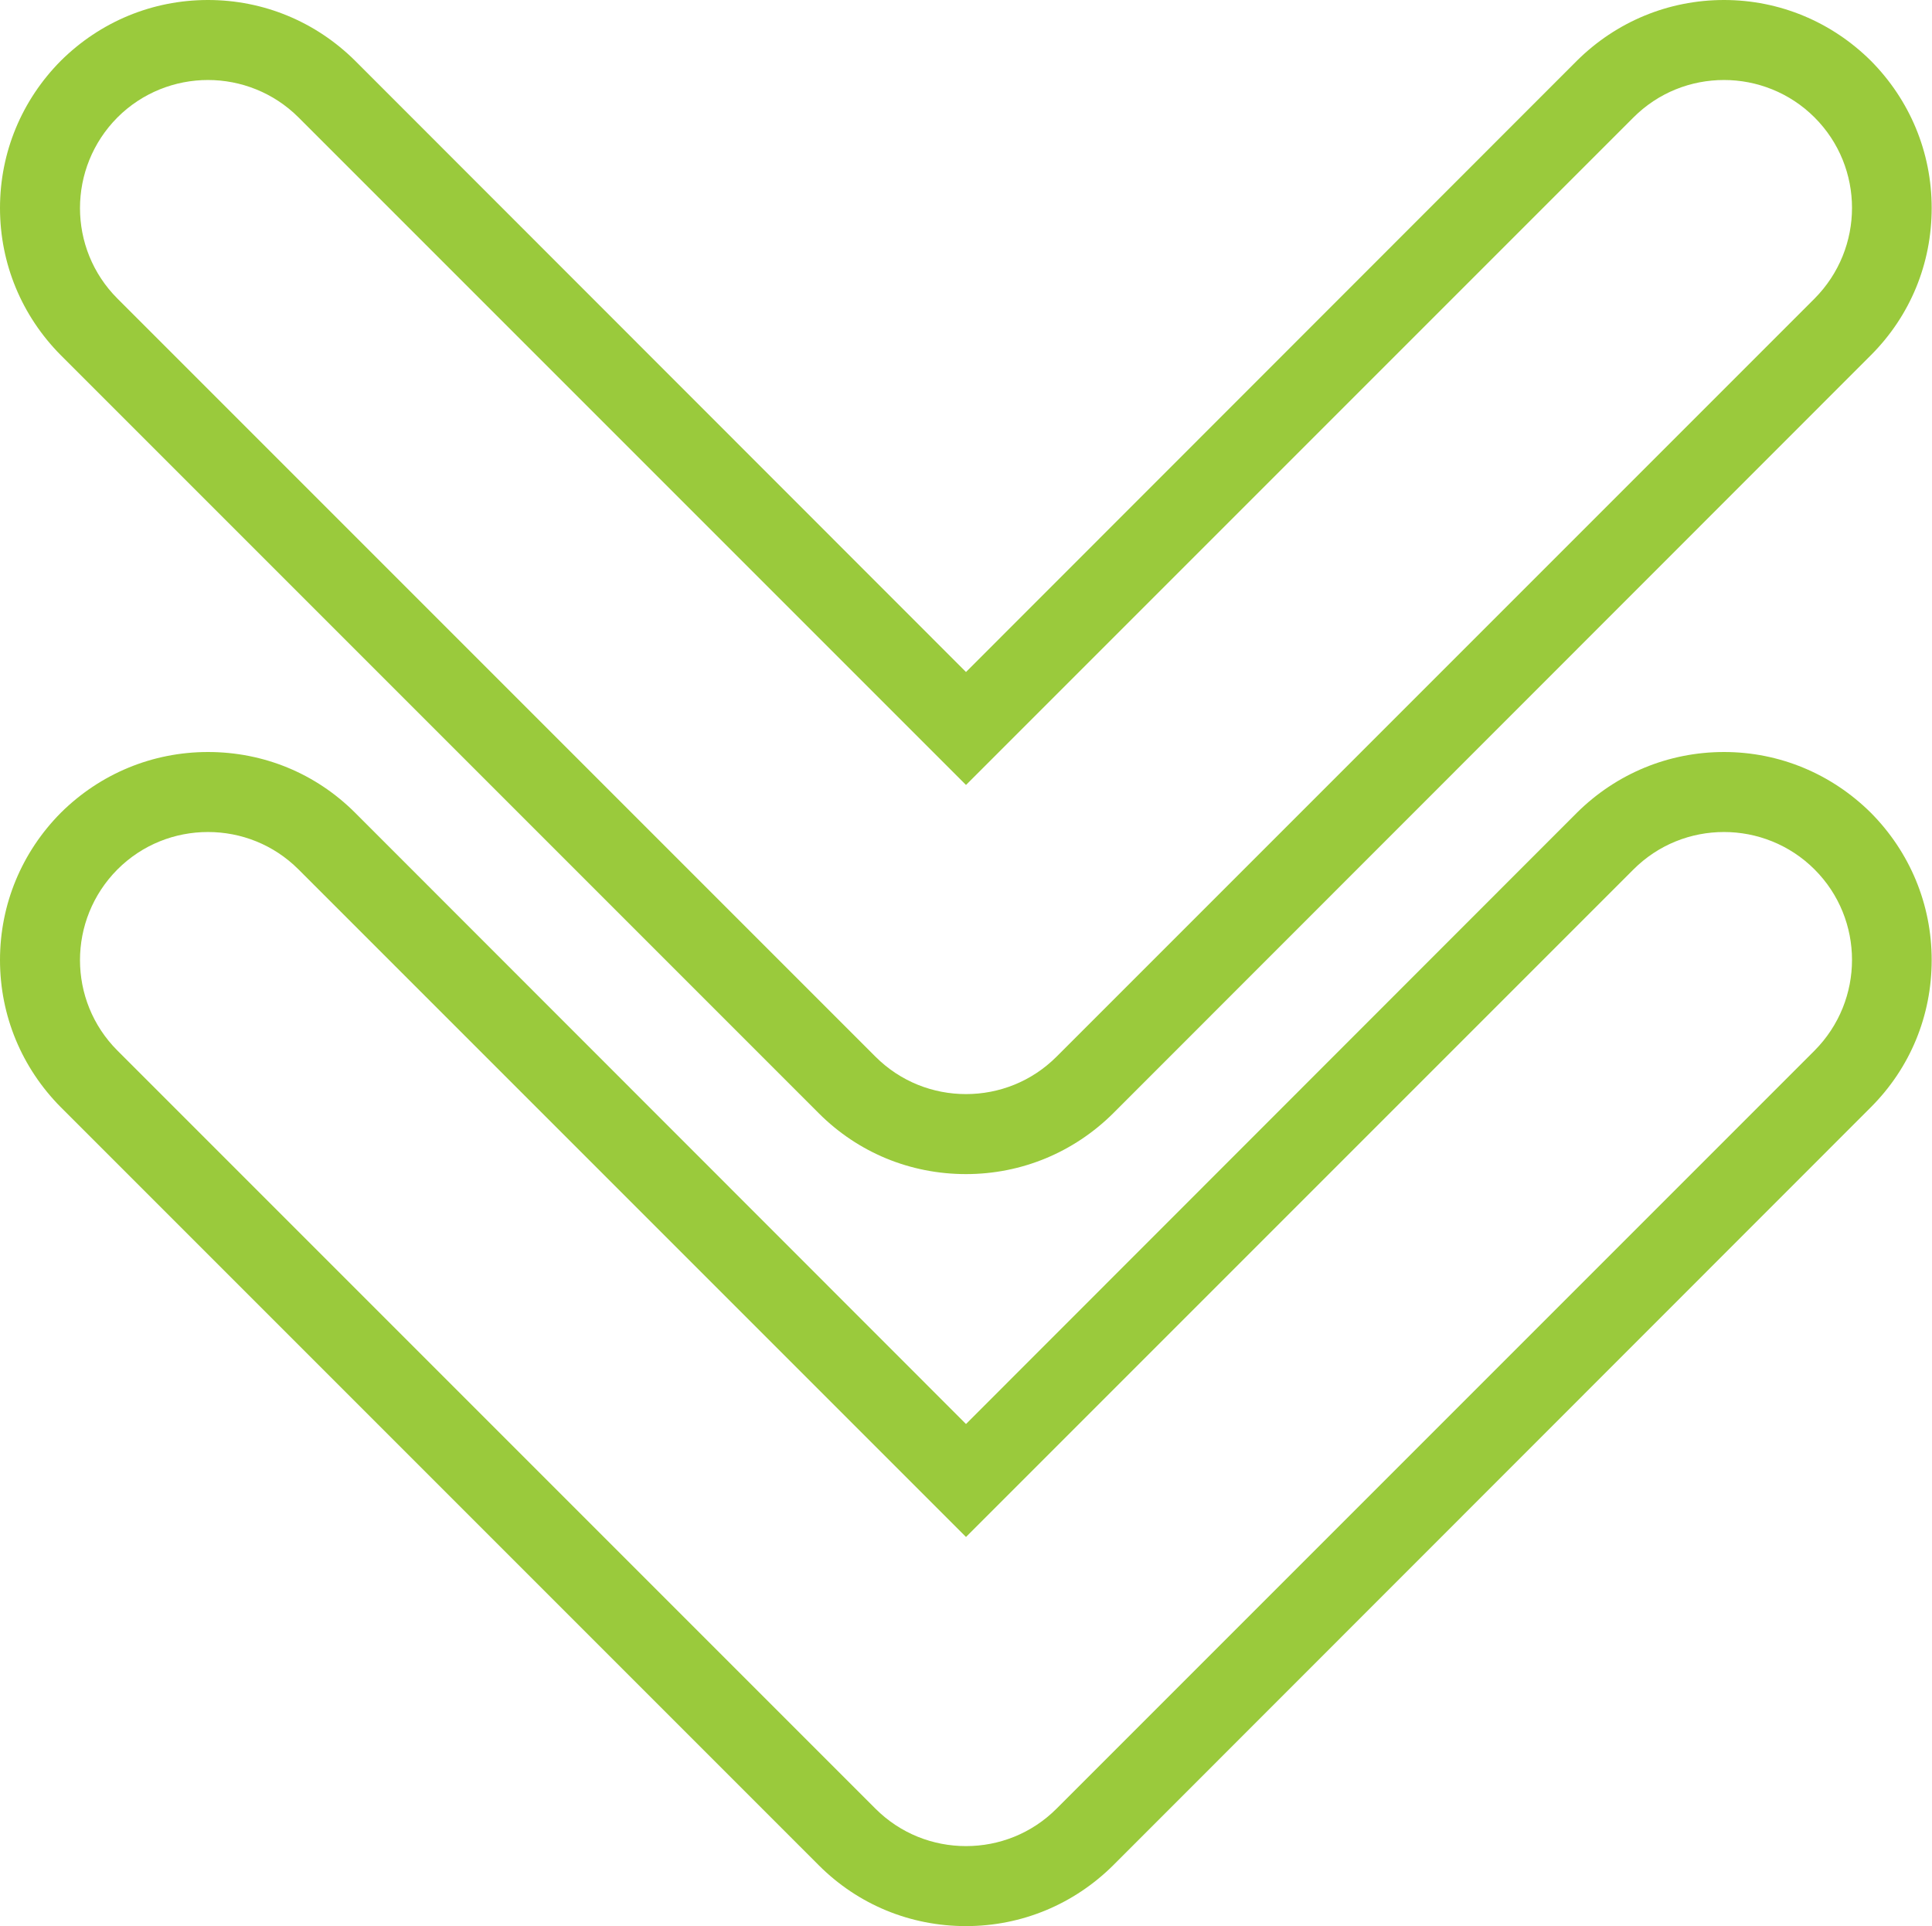 <?xml version="1.0" encoding="utf-8"?>
<!-- Generator: Adobe Illustrator 25.2.3, SVG Export Plug-In . SVG Version: 6.00 Build 0)  -->
<svg version="1.1" id="Livello_1" xmlns="http://www.w3.org/2000/svg" xmlns:xlink="http://www.w3.org/1999/xlink" x="0px" y="0px"
	 viewBox="0 0 603.8 601.9" style="enable-background:new 0 0 603.8 601.9;" xml:space="preserve">
<style type="text/css">
	.st0{fill:#9ACA3C;}
</style>
<g>
	<path class="st0" d="M538.8,260c10.2,0,20.5,3.9,28.3,11.7c15.6,15.6,15.6,40.9,0,56.6L330.2,565.2c-7.8,7.8-18,11.7-28.3,11.7
		s-20.5-3.9-28.3-11.7L36.7,328.3c-15.6-15.6-15.6-40.9,0-56.6c7.8-7.8,18-11.7,28.3-11.7s20.5,3.9,28.3,11.7l208.6,208.6
		l208.6-208.6C518.3,263.9,528.5,260,538.8,260 M538.8,235c-17.4,0-33.7,6.8-46,19L301.9,445L111,254c-12.3-12.3-28.6-19-46-19
		s-33.7,6.8-46,19C6.8,266.3,0,282.6,0,300c0,17.4,6.8,33.7,19,46l236.9,236.9c12.3,12.3,28.6,19,46,19s33.7-6.8,46-19L584.7,346
		c12.3-12.3,19-28.6,19-46c0-17.4-6.8-33.7-19-46C572.4,241.8,556.1,235,538.8,235L538.8,235z"/>
</g>
<g>
	<path class="st0" d="M538.8,25c10.2,0,20.5,3.9,28.3,11.7c15.6,15.6,15.6,40.9,0,56.6L330.2,330.2c-7.8,7.8-18,11.7-28.3,11.7
		s-20.5-3.9-28.3-11.7L36.7,93.3c-15.6-15.6-15.6-40.9,0-56.6C44.5,28.9,54.8,25,65,25s20.5,3.9,28.3,11.7l208.6,208.6L510.5,36.7
		C518.3,28.9,528.5,25,538.8,25 M538.8,0c-17.4,0-33.7,6.8-46,19L301.9,210L111,19C98.7,6.8,82.4,0,65,0S31.3,6.8,19,19
		C6.8,31.3,0,47.6,0,65c0,17.4,6.8,33.7,19,46l236.9,236.9c12.3,12.3,28.6,19,46,19s33.7-6.8,46-19L584.7,111
		c12.3-12.3,19-28.6,19-46c0-17.4-6.8-33.7-19-46C572.4,6.8,556.1,0,538.8,0L538.8,0z"/>
</g>
</svg>
